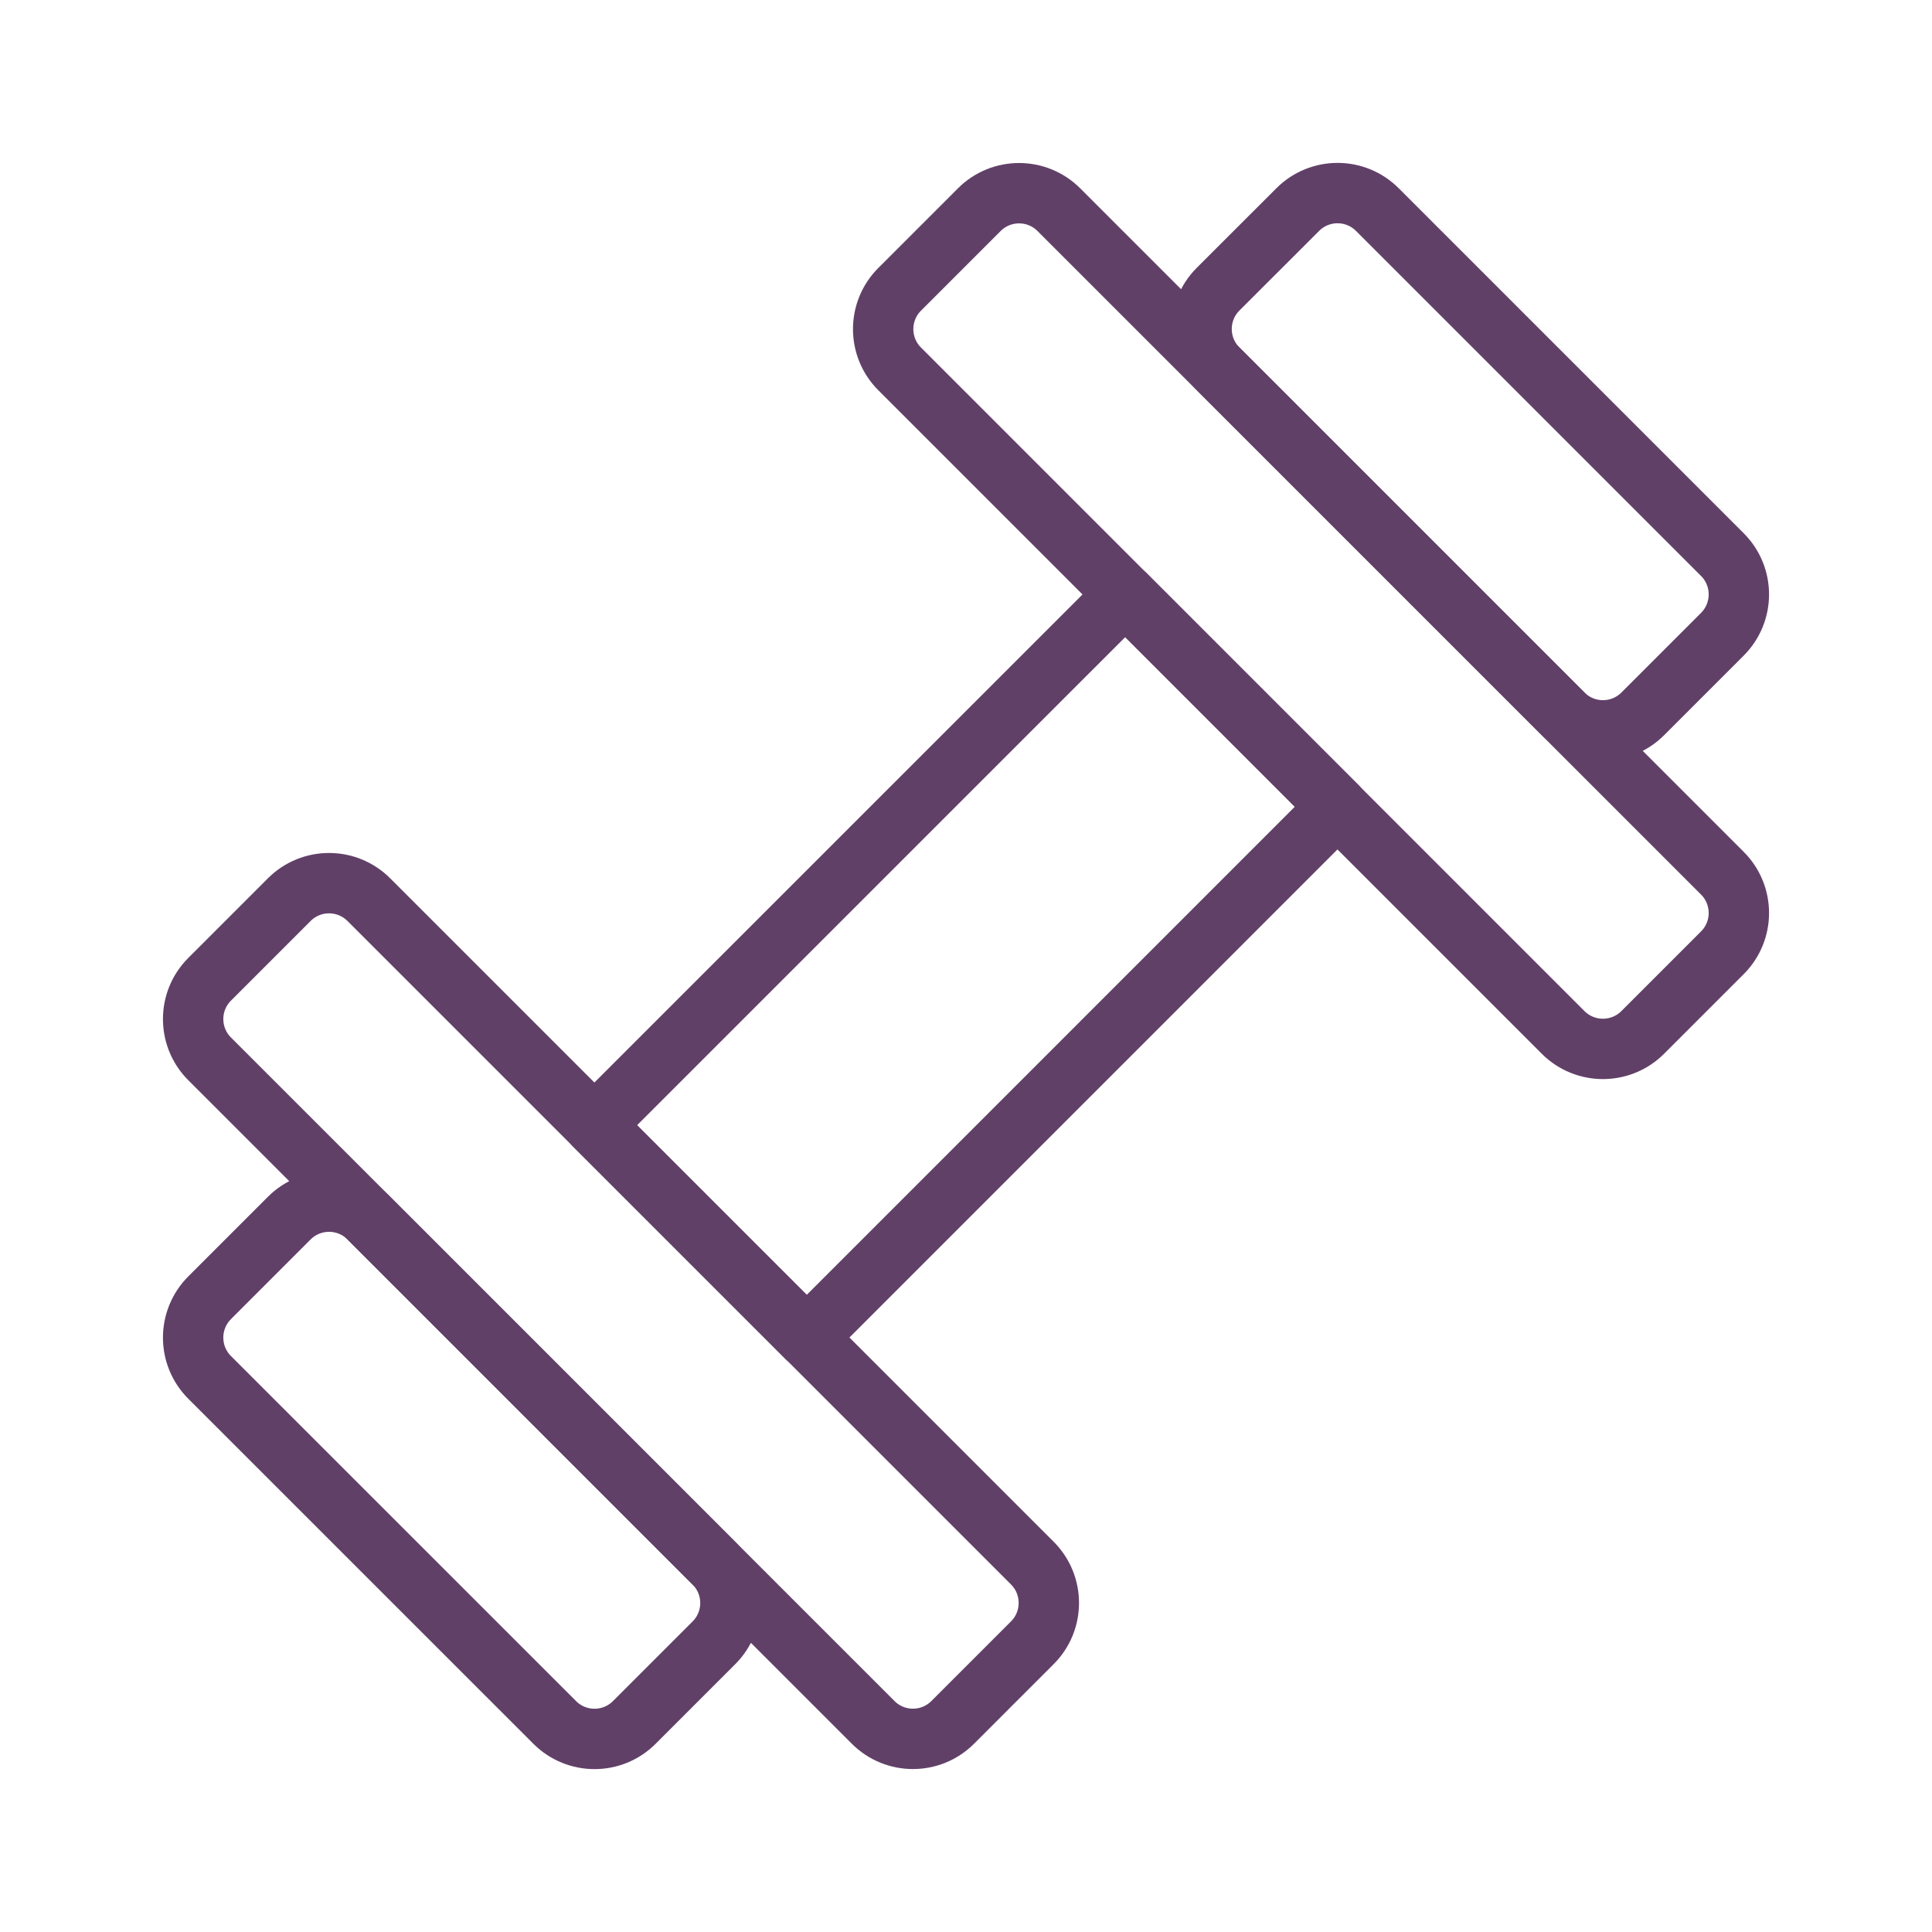 <svg width="32" height="32" viewBox="0 0 32 32" fill="none" xmlns="http://www.w3.org/2000/svg">
<path fill-rule="evenodd" clip-rule="evenodd" d="M18.637 9.846L22.153 13.362L13.362 22.154L9.845 18.637L18.637 9.846Z" stroke="#614068" stroke-linecap="round" stroke-linejoin="round"/>
<path fill-rule="evenodd" clip-rule="evenodd" d="M4.791 14.901C5.155 14.537 5.745 14.537 6.109 14.901L17.099 25.89C17.463 26.255 17.463 26.845 17.099 27.209L15.78 28.528C15.416 28.892 14.826 28.892 14.462 28.528L3.472 17.538C3.108 17.174 3.108 16.584 3.472 16.22L4.791 14.901Z" stroke="#614068" stroke-linecap="round" stroke-linejoin="round"/>
<path fill-rule="evenodd" clip-rule="evenodd" d="M4.791 20.176C5.155 19.812 5.745 19.812 6.109 20.176L11.825 25.892C12.189 26.256 12.189 26.846 11.825 27.21L10.506 28.529C10.142 28.893 9.552 28.893 9.188 28.529L3.472 22.814C3.108 22.45 3.108 21.86 3.472 21.495L4.791 20.176Z" stroke="#614068" stroke-linecap="round" stroke-linejoin="round"/>
<path fill-rule="evenodd" clip-rule="evenodd" d="M27.209 17.1C26.845 17.464 26.254 17.464 25.89 17.1L14.901 6.11C14.537 5.746 14.537 5.156 14.901 4.792L16.22 3.473C16.584 3.109 17.174 3.109 17.538 3.473L28.528 14.463C28.892 14.827 28.892 15.417 28.528 15.781L27.209 17.1Z" stroke="#614068" stroke-linecap="round" stroke-linejoin="round"/>
<path fill-rule="evenodd" clip-rule="evenodd" d="M27.209 11.824C26.845 12.188 26.255 12.188 25.891 11.824L20.175 6.108C19.811 5.744 19.811 5.154 20.175 4.79L21.495 3.471C21.859 3.107 22.449 3.107 22.813 3.471L28.528 9.186C28.892 9.55 28.892 10.14 28.528 10.505L27.209 11.824Z" stroke="#614068" stroke-linecap="round" stroke-linejoin="round"/>
</svg>
